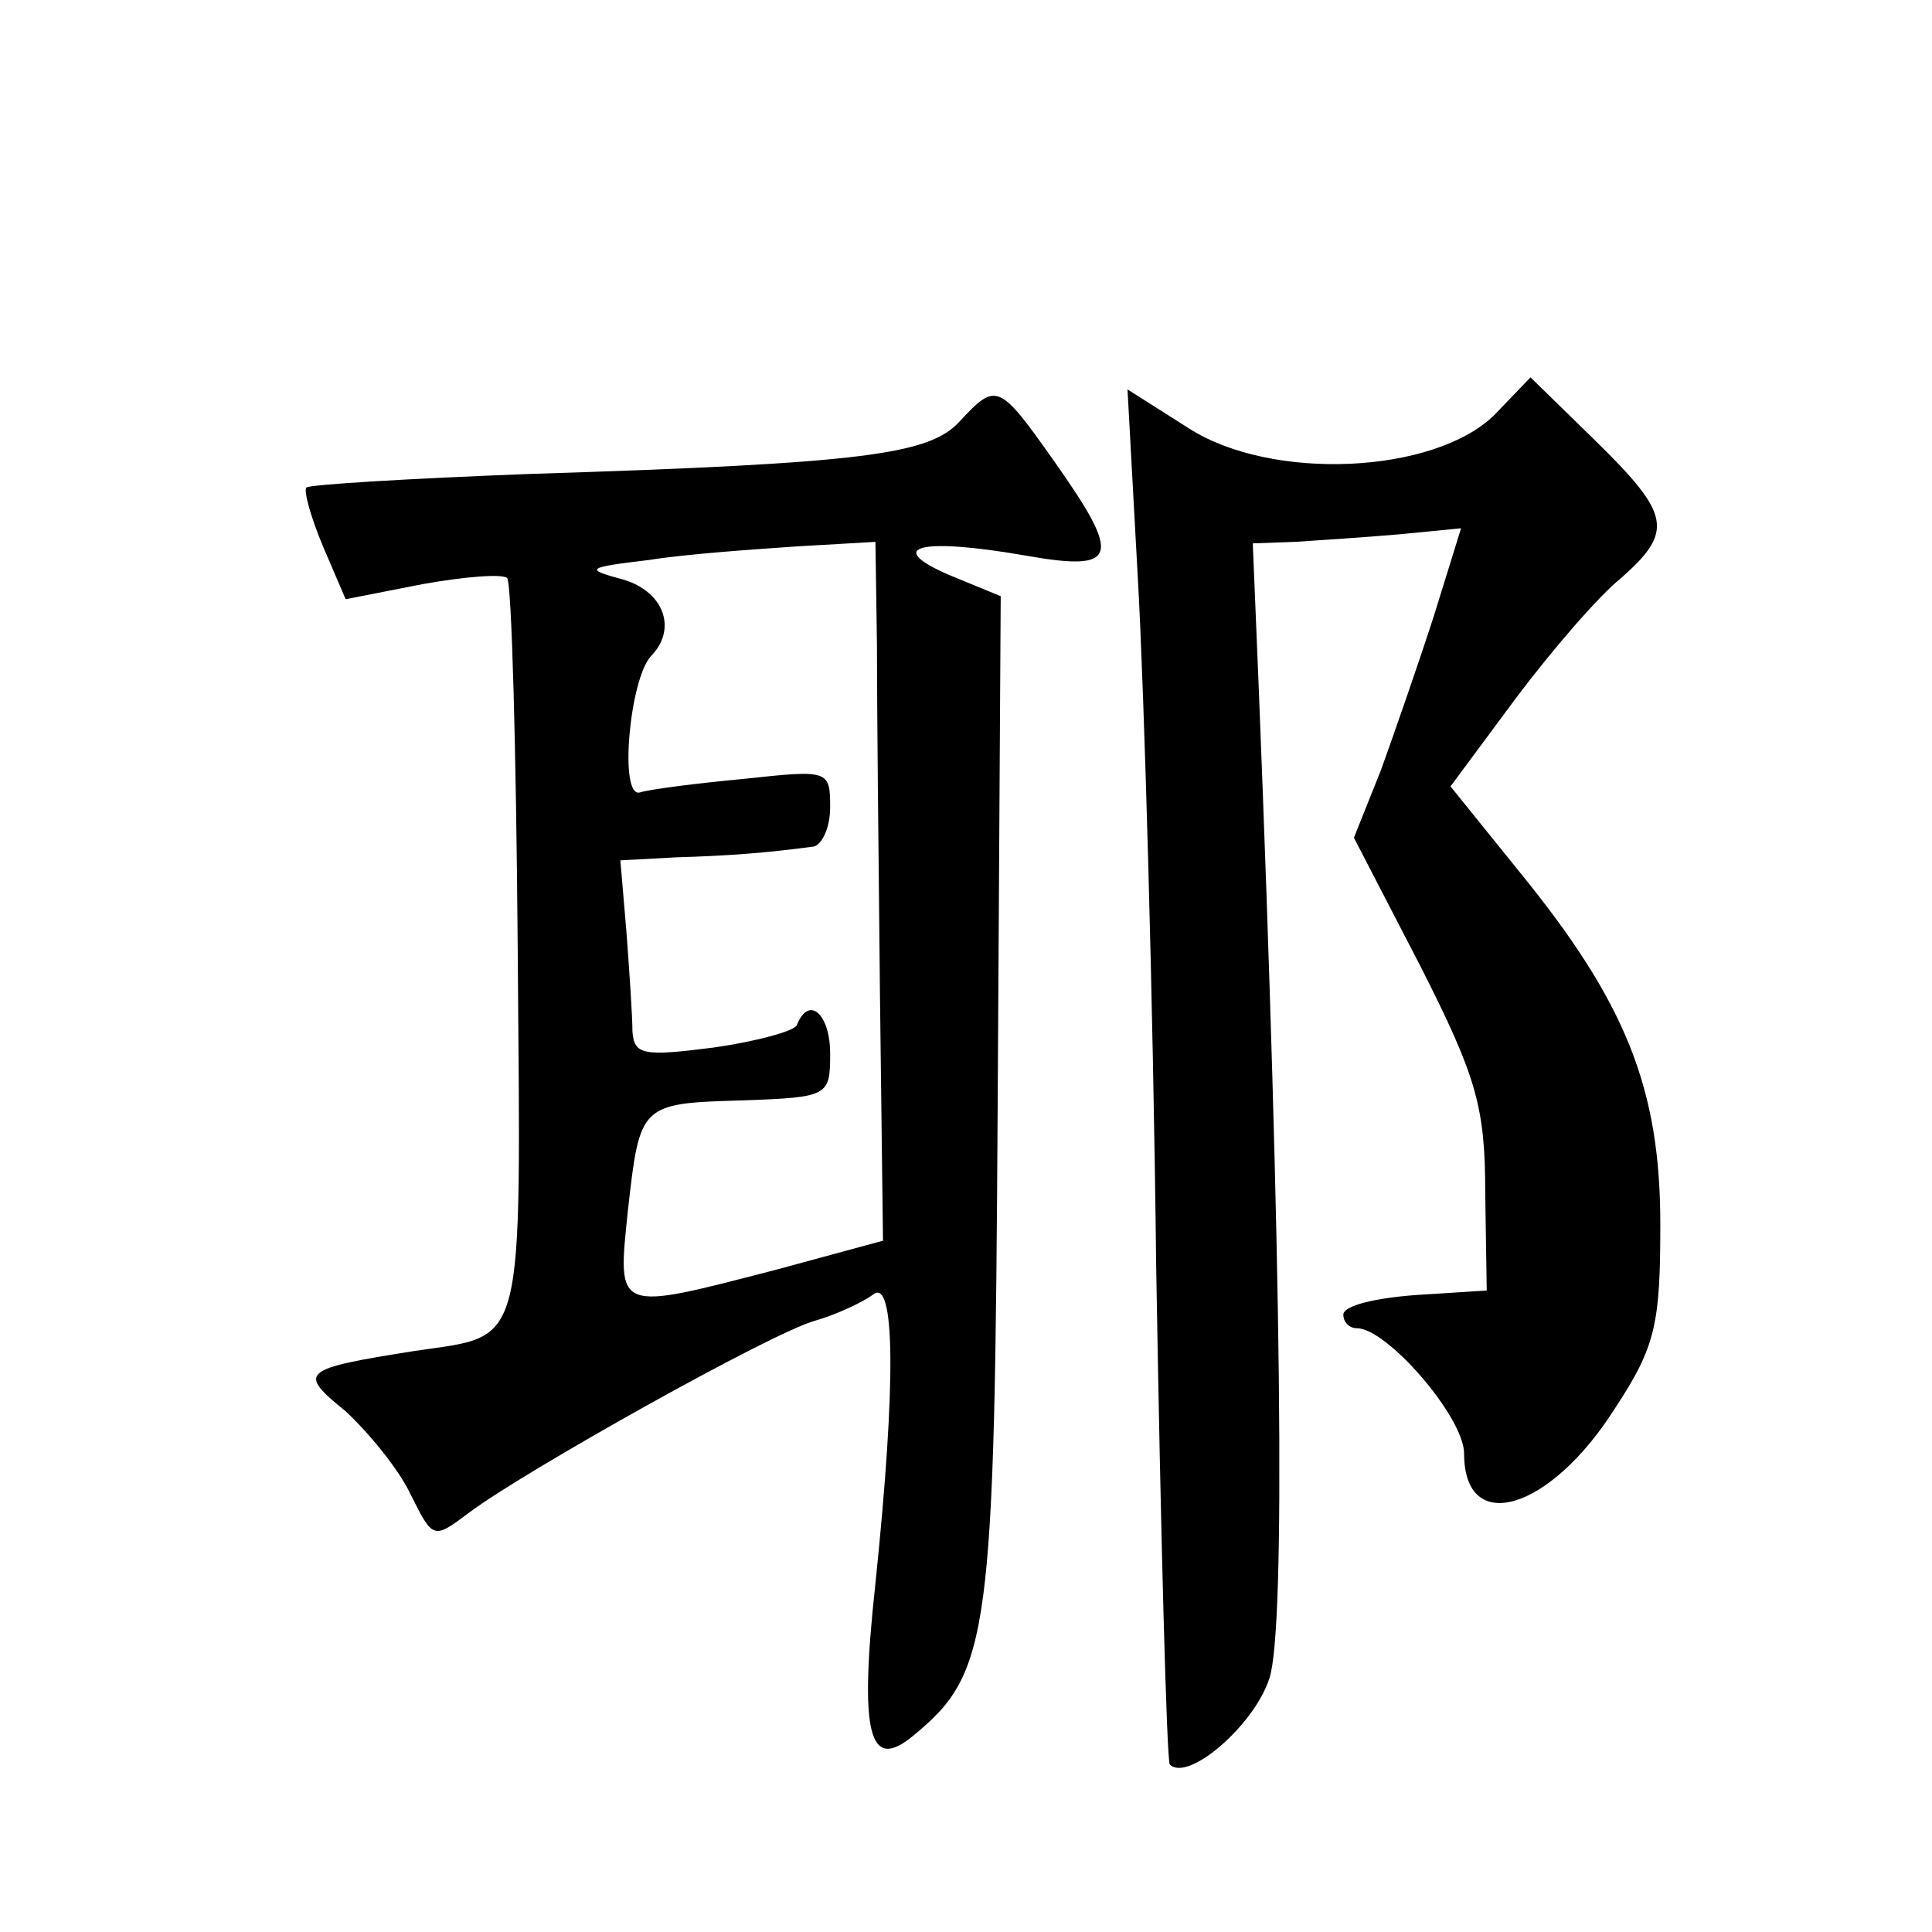 <?xml version="1.0" standalone="no"?>
<!DOCTYPE svg PUBLIC "-//W3C//DTD SVG 20010904//EN"
 "http://www.w3.org/TR/2001/REC-SVG-20010904/DTD/svg10.dtd">
<svg version="1.0" xmlns="http://www.w3.org/2000/svg"
 width="128pt" height="128pt" viewBox="0 0 128 128"
 preserveAspectRatio="xMidYMid meet">
<g transform="translate(0,128) scale(0.1,-0.1)"
fill="#0" stroke="none">
<path d="M990 1005 c-40 -39 -147 -44 -202 -9 l-41 26 7 -128 c4 -71 10 -275 12
-453 3 -179 7 -327 9 -330 12 -12 56 26 66 57 11 33 8 279 -7 655 l-4 97 28 1 c15
1 46 3 69 5 l41 4 -18 -58 c-10 -31 -26 -77 -35 -102 l-18 -45 44 -85 c37 -73 43
-93 43 -150 l1 -65 -47 -3 c-27 -2 -48 -7 -48 -13 0 -5 4 -9 9 -9 20 0 71 -59 71
-83 0 -55 57 -38 100 30 27 41 30 56 30 122 0 90 -23 147 -93 233 l-46 57 43 58
c24 32 55 68 70 80 35 31 33 42 -17 91 l-43 42 -24 -25z M636 1001 c-20 -22 -62
-28 -285 -35 -79 -3 -146 -7 -148 -9 -2 -2 3 -20 11 -39 l15 -35 51 10 c28 5 53
7 56 4 3 -3 6 -114 7 -246 2 -269 6 -255 -68 -266 -76 -12 -78 -14 -46 -40 15 -14
35 -38 43 -55 15 -30 15 -30 39 -12 36 27 200 119 229 127 14 4 31 12 38 17 15
13 16 -56 2 -191 -11 -101 -4 -125 25 -101 51 42 54 65 56 421 l2 334 -34 14 c-44
19 -19 25 50 13 62 -11 65 -2 19 63 -36 51 -38 52 -62 26z m-55 -148 c0 -37 1 -142
2 -232 l2 -163 -70 -19 c-108 -28 -106 -29 -99 39 8 71 8 71 77 73 56 2 57 3 57
31 0 26 -14 39 -22 19 -1 -4 -27 -11 -55 -15 -47 -6 -53 -5 -54 11 0 10 -2 39 -4
66 l-4 47 37 2 c35 1 60 3 90 7 6 0 12 12 12 26 0 25 -1 25 -57 19 -32 -3 -63 -7
-69 -9 -14 -4 -7 74 7 90 18 18 9 43 -18 51 -26 7 -25 8 17 13 25 4 69 7 98 9 l52
3 1 -68z"/>
</g>
</svg>
